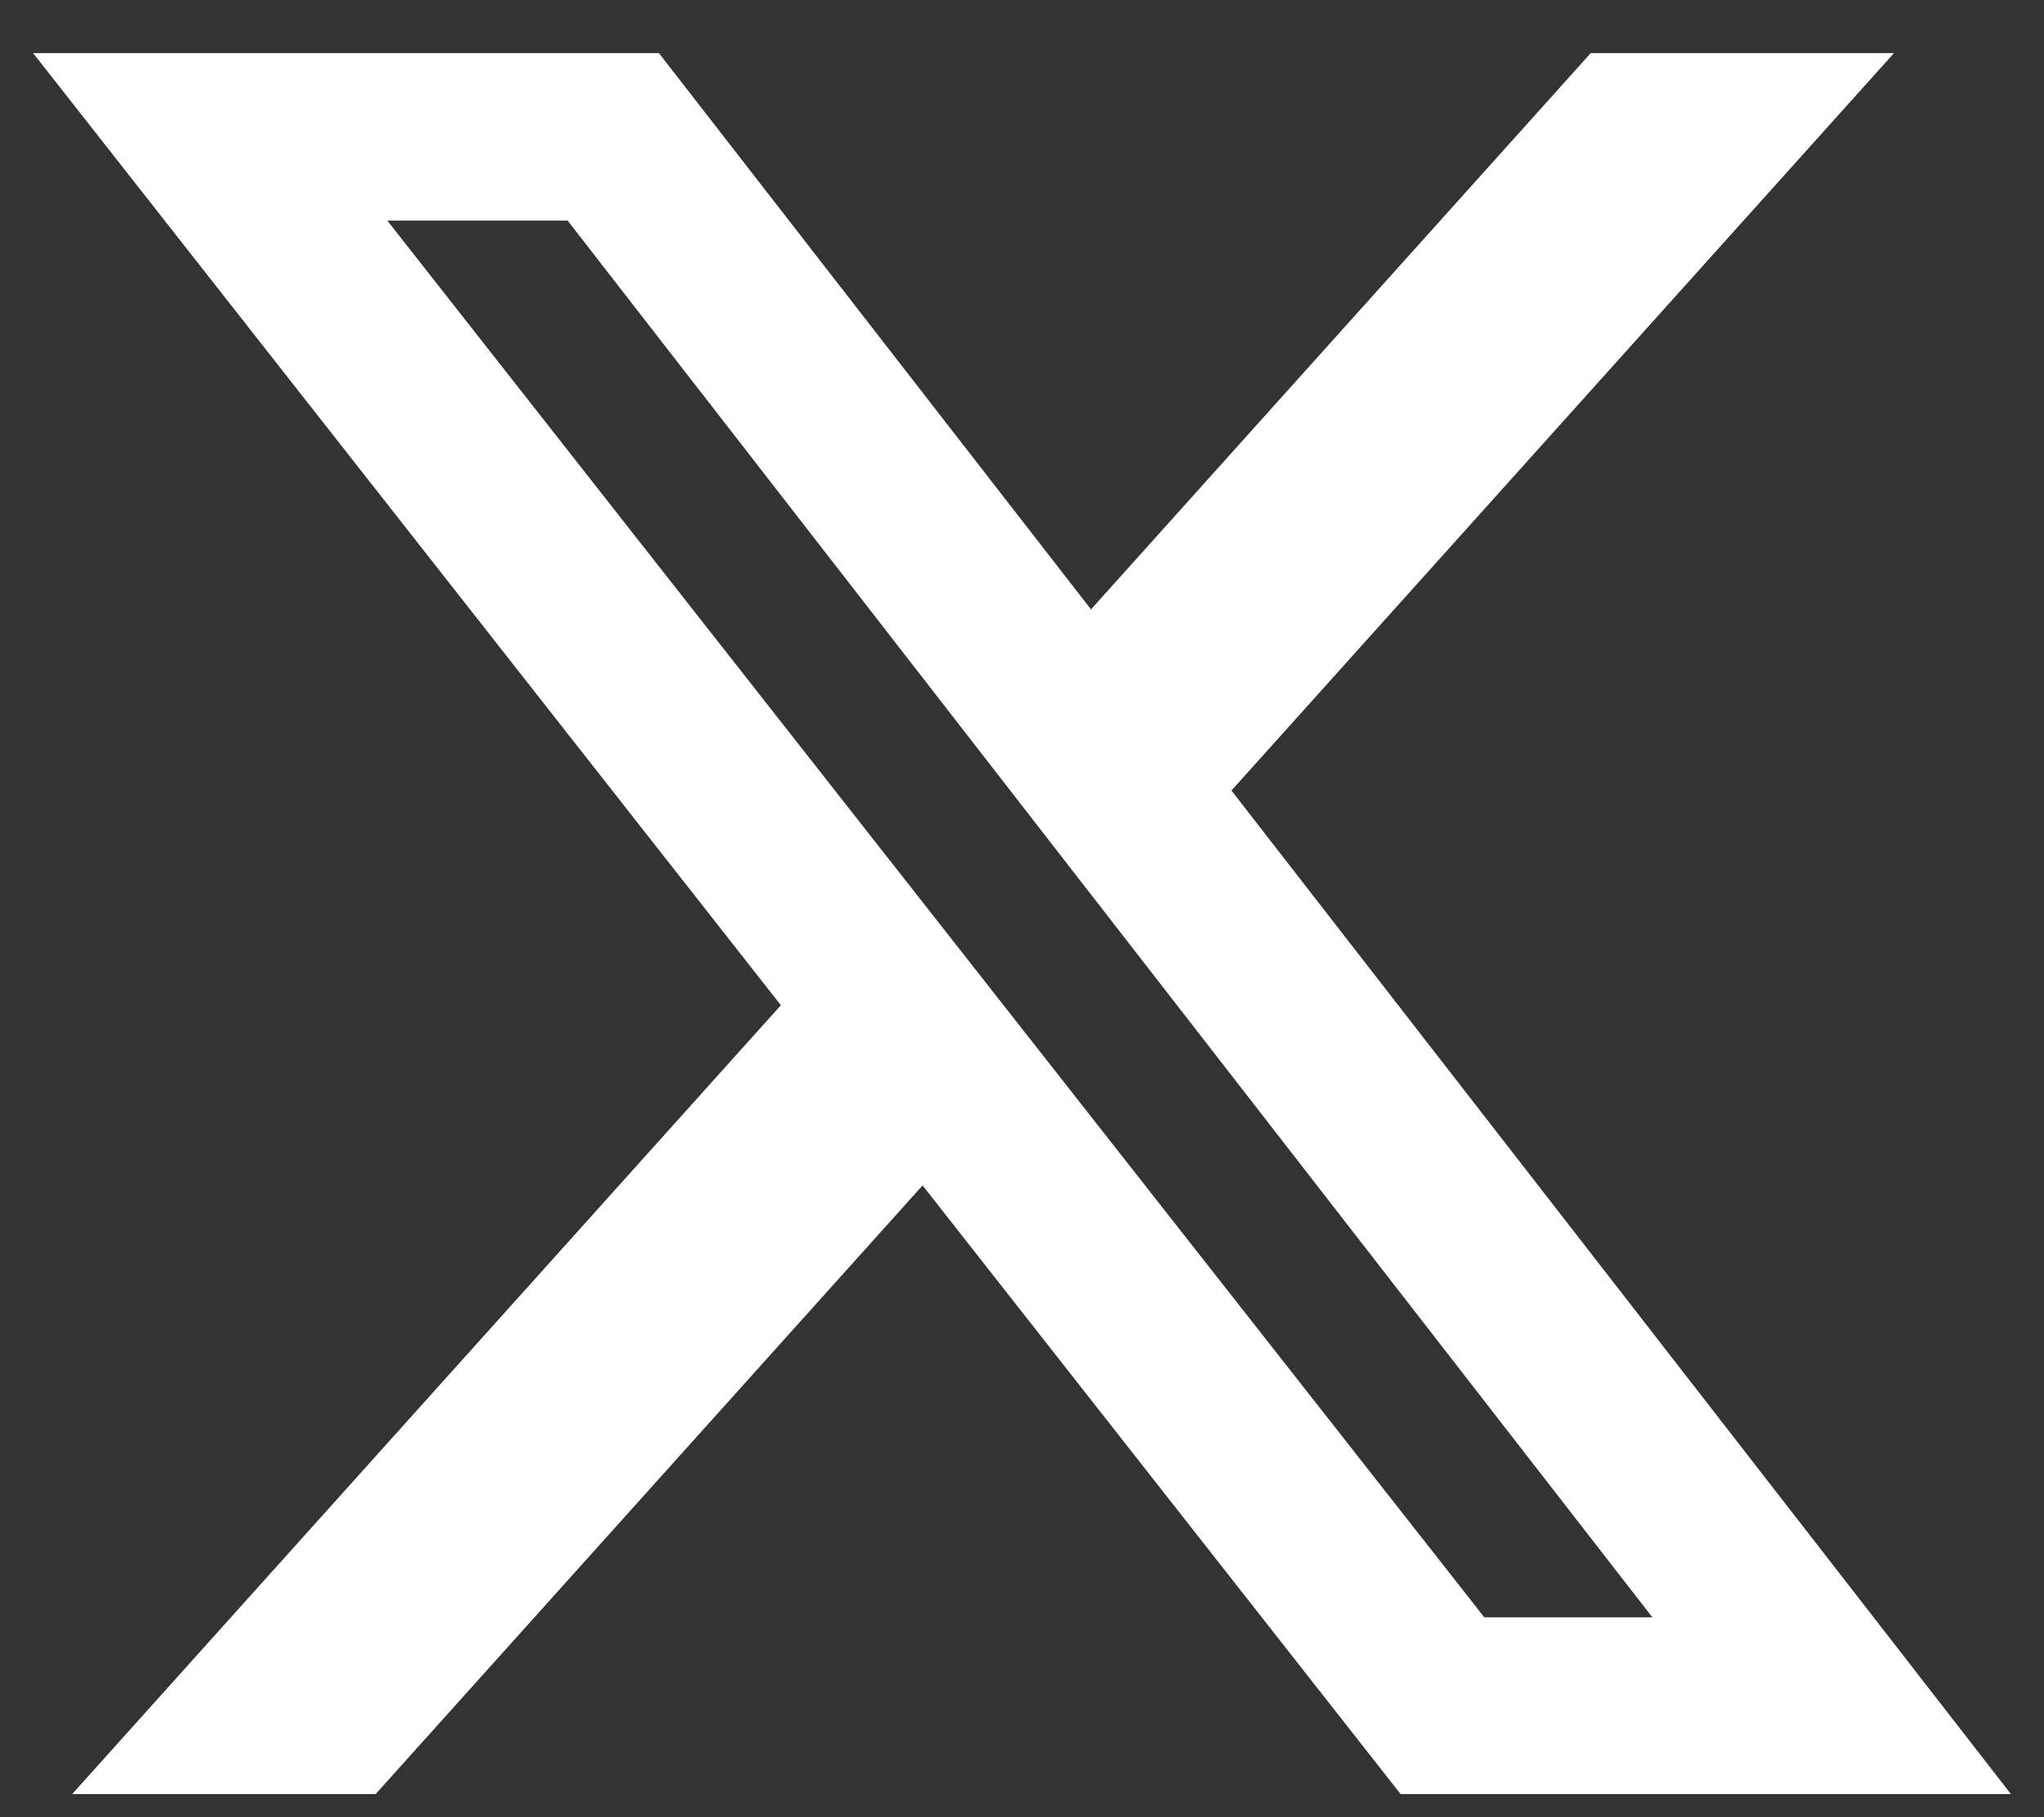 <svg width="36" height="32" viewBox="0 0 36 32" fill="none" xmlns="http://www.w3.org/2000/svg">
<rect x="0" y="0" width="36" height="32" fill="#333333" stroke="none"/>
<path d="M28.017 0.935H33.358L21.689 13.921L35.417 31.593H24.668L16.249 20.875L6.616 31.593H1.271L13.753 17.702L0.583 0.935H11.605L19.215 10.731L28.017 0.935ZM26.142 28.48H29.102L9.997 3.884H6.821L26.142 28.48Z" fill="white"/>
</svg>
